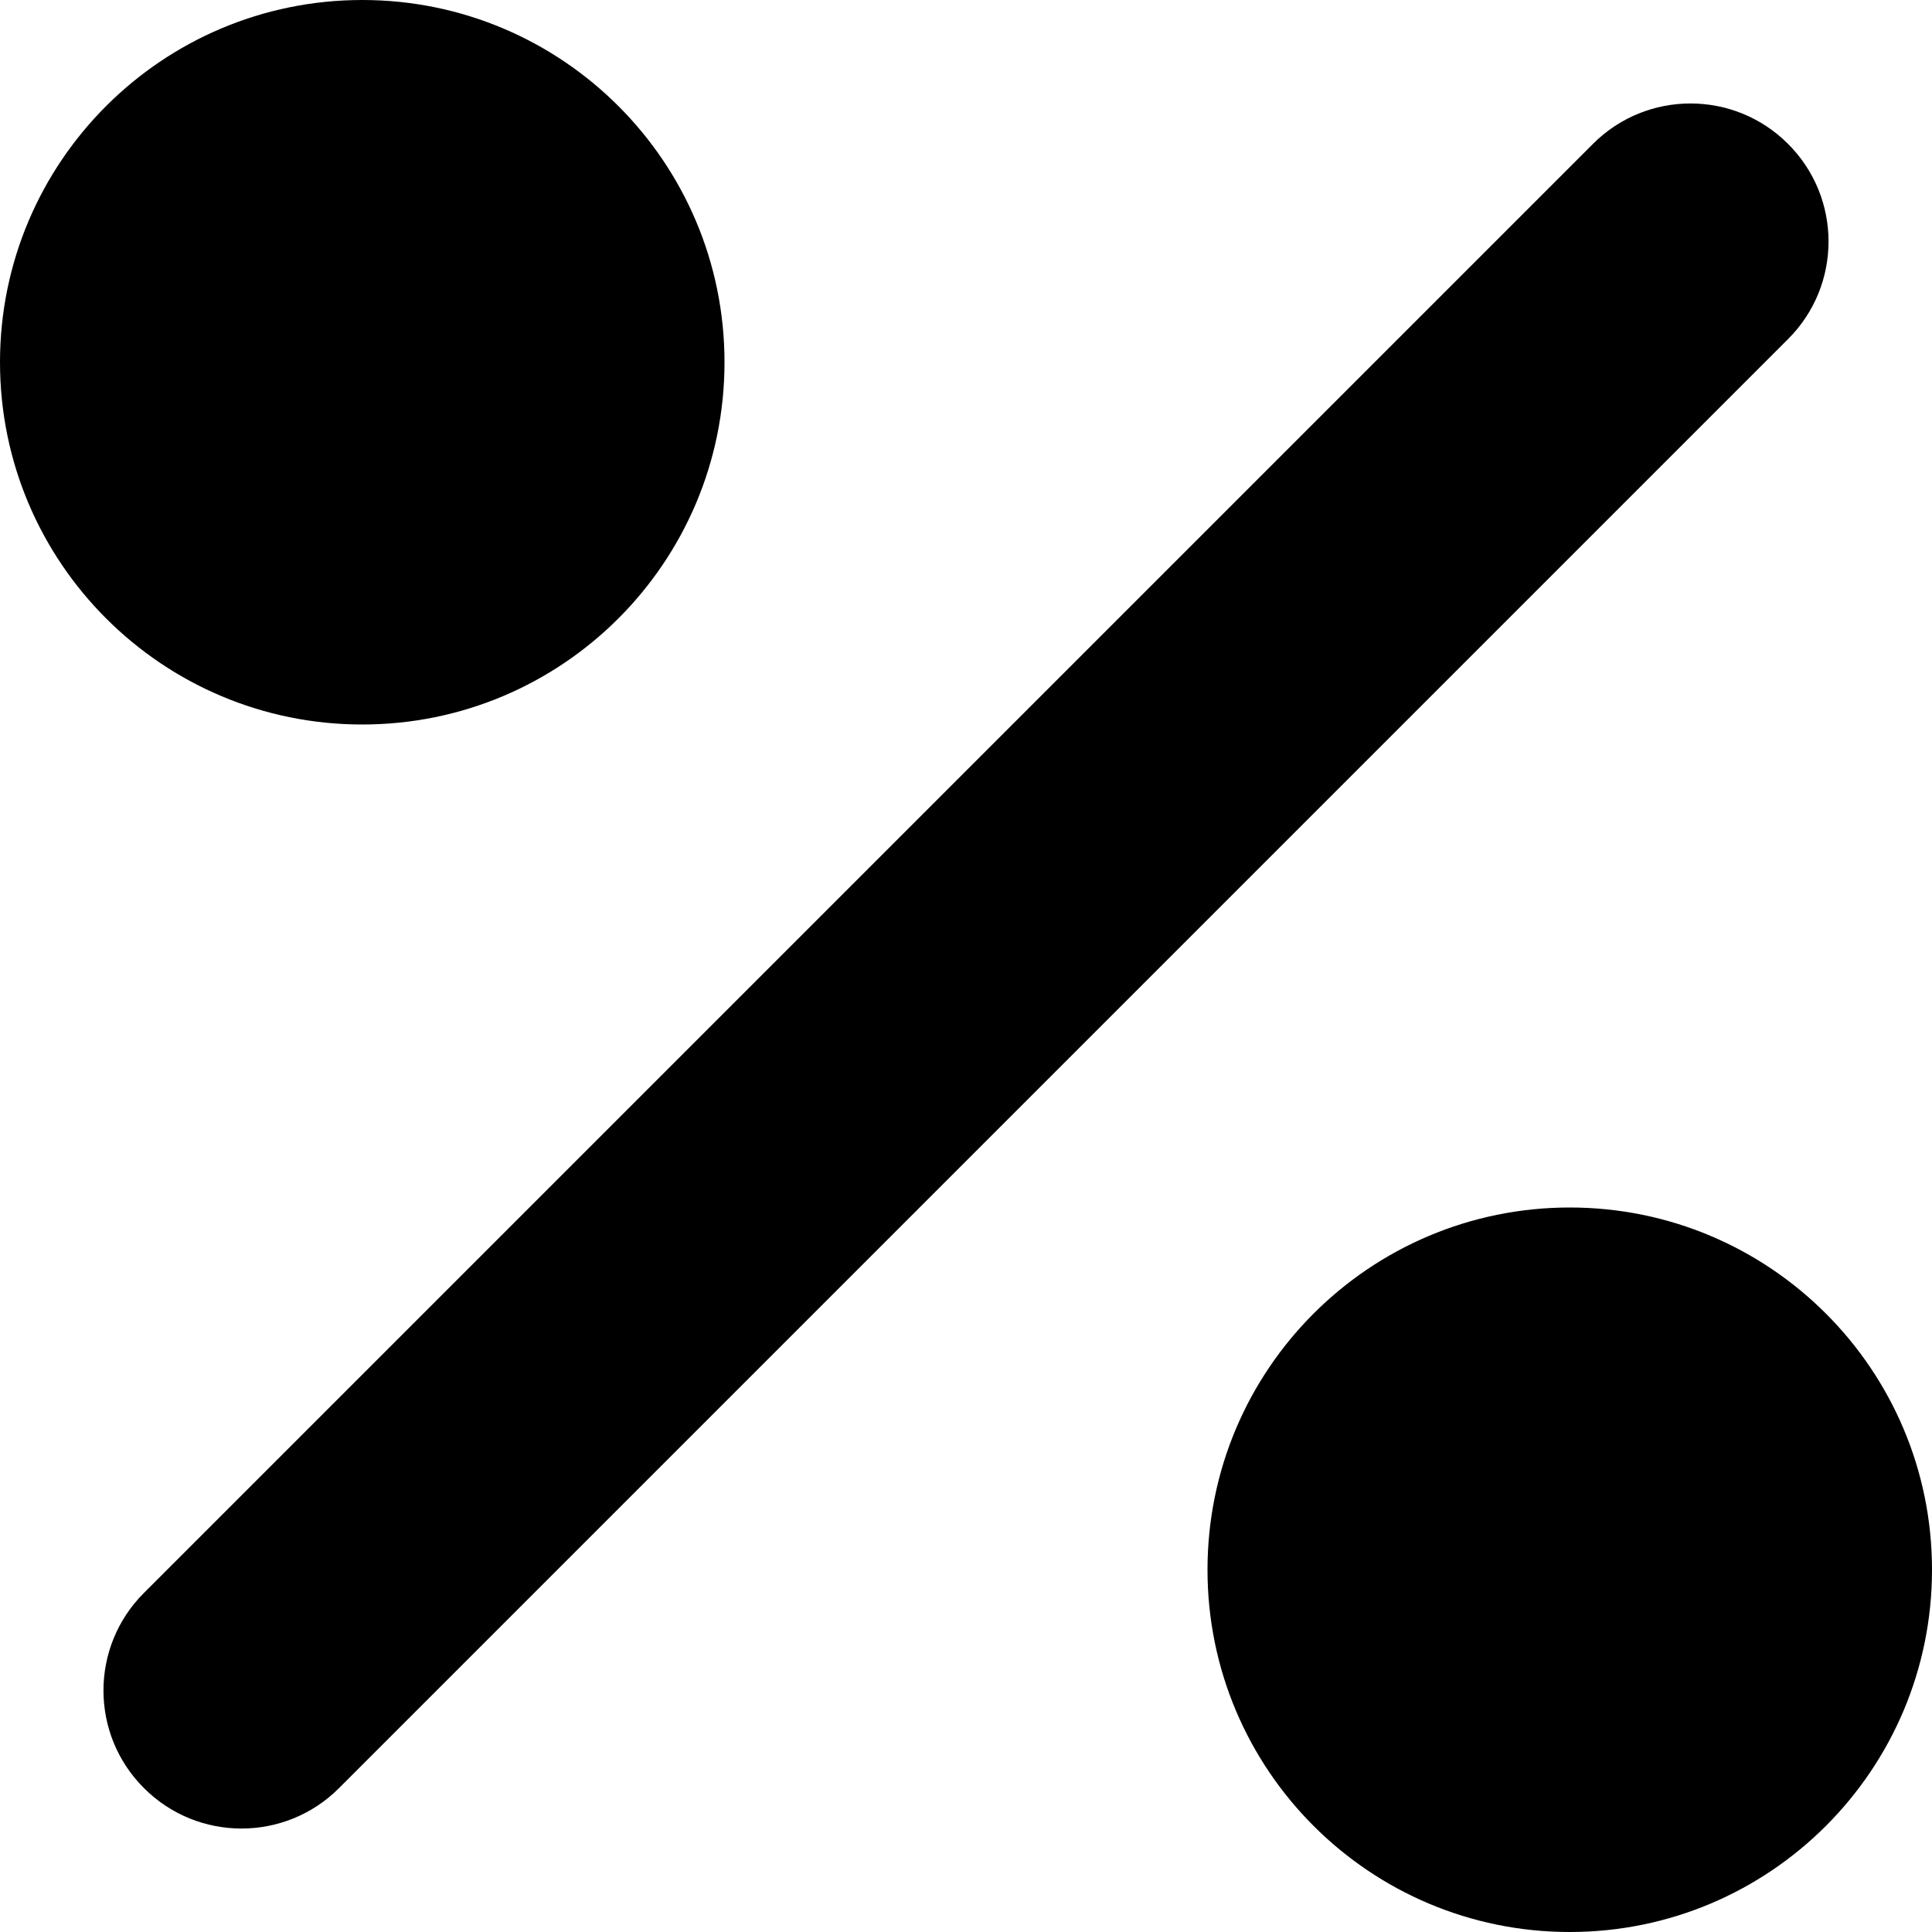 <?xml version="1.0" encoding="UTF-8"?> <svg xmlns="http://www.w3.org/2000/svg" width="14" height="14" viewBox="0 0 14 14" fill="none"> <path fill-rule="evenodd" clip-rule="evenodd" d="M5.25 2.625C5.25 4.075 4.075 5.25 2.625 5.25C1.175 5.25 0 4.075 0 2.625C0 1.175 1.175 0 2.625 0C4.075 0 5.25 1.175 5.25 2.625ZM14 11.375C14 12.825 12.825 14 11.375 14C9.925 14 8.75 12.825 8.75 11.375C8.75 9.925 9.925 8.75 11.375 8.75C12.825 8.75 14 9.925 14 11.375ZM12.957 2.457C13.348 2.067 13.348 1.433 12.957 1.043C12.567 0.652 11.933 0.652 11.543 1.043L1.043 11.543C0.652 11.933 0.652 12.567 1.043 12.957C1.433 13.348 2.067 13.348 2.457 12.957L12.957 2.457Z" fill="black"></path> </svg> 